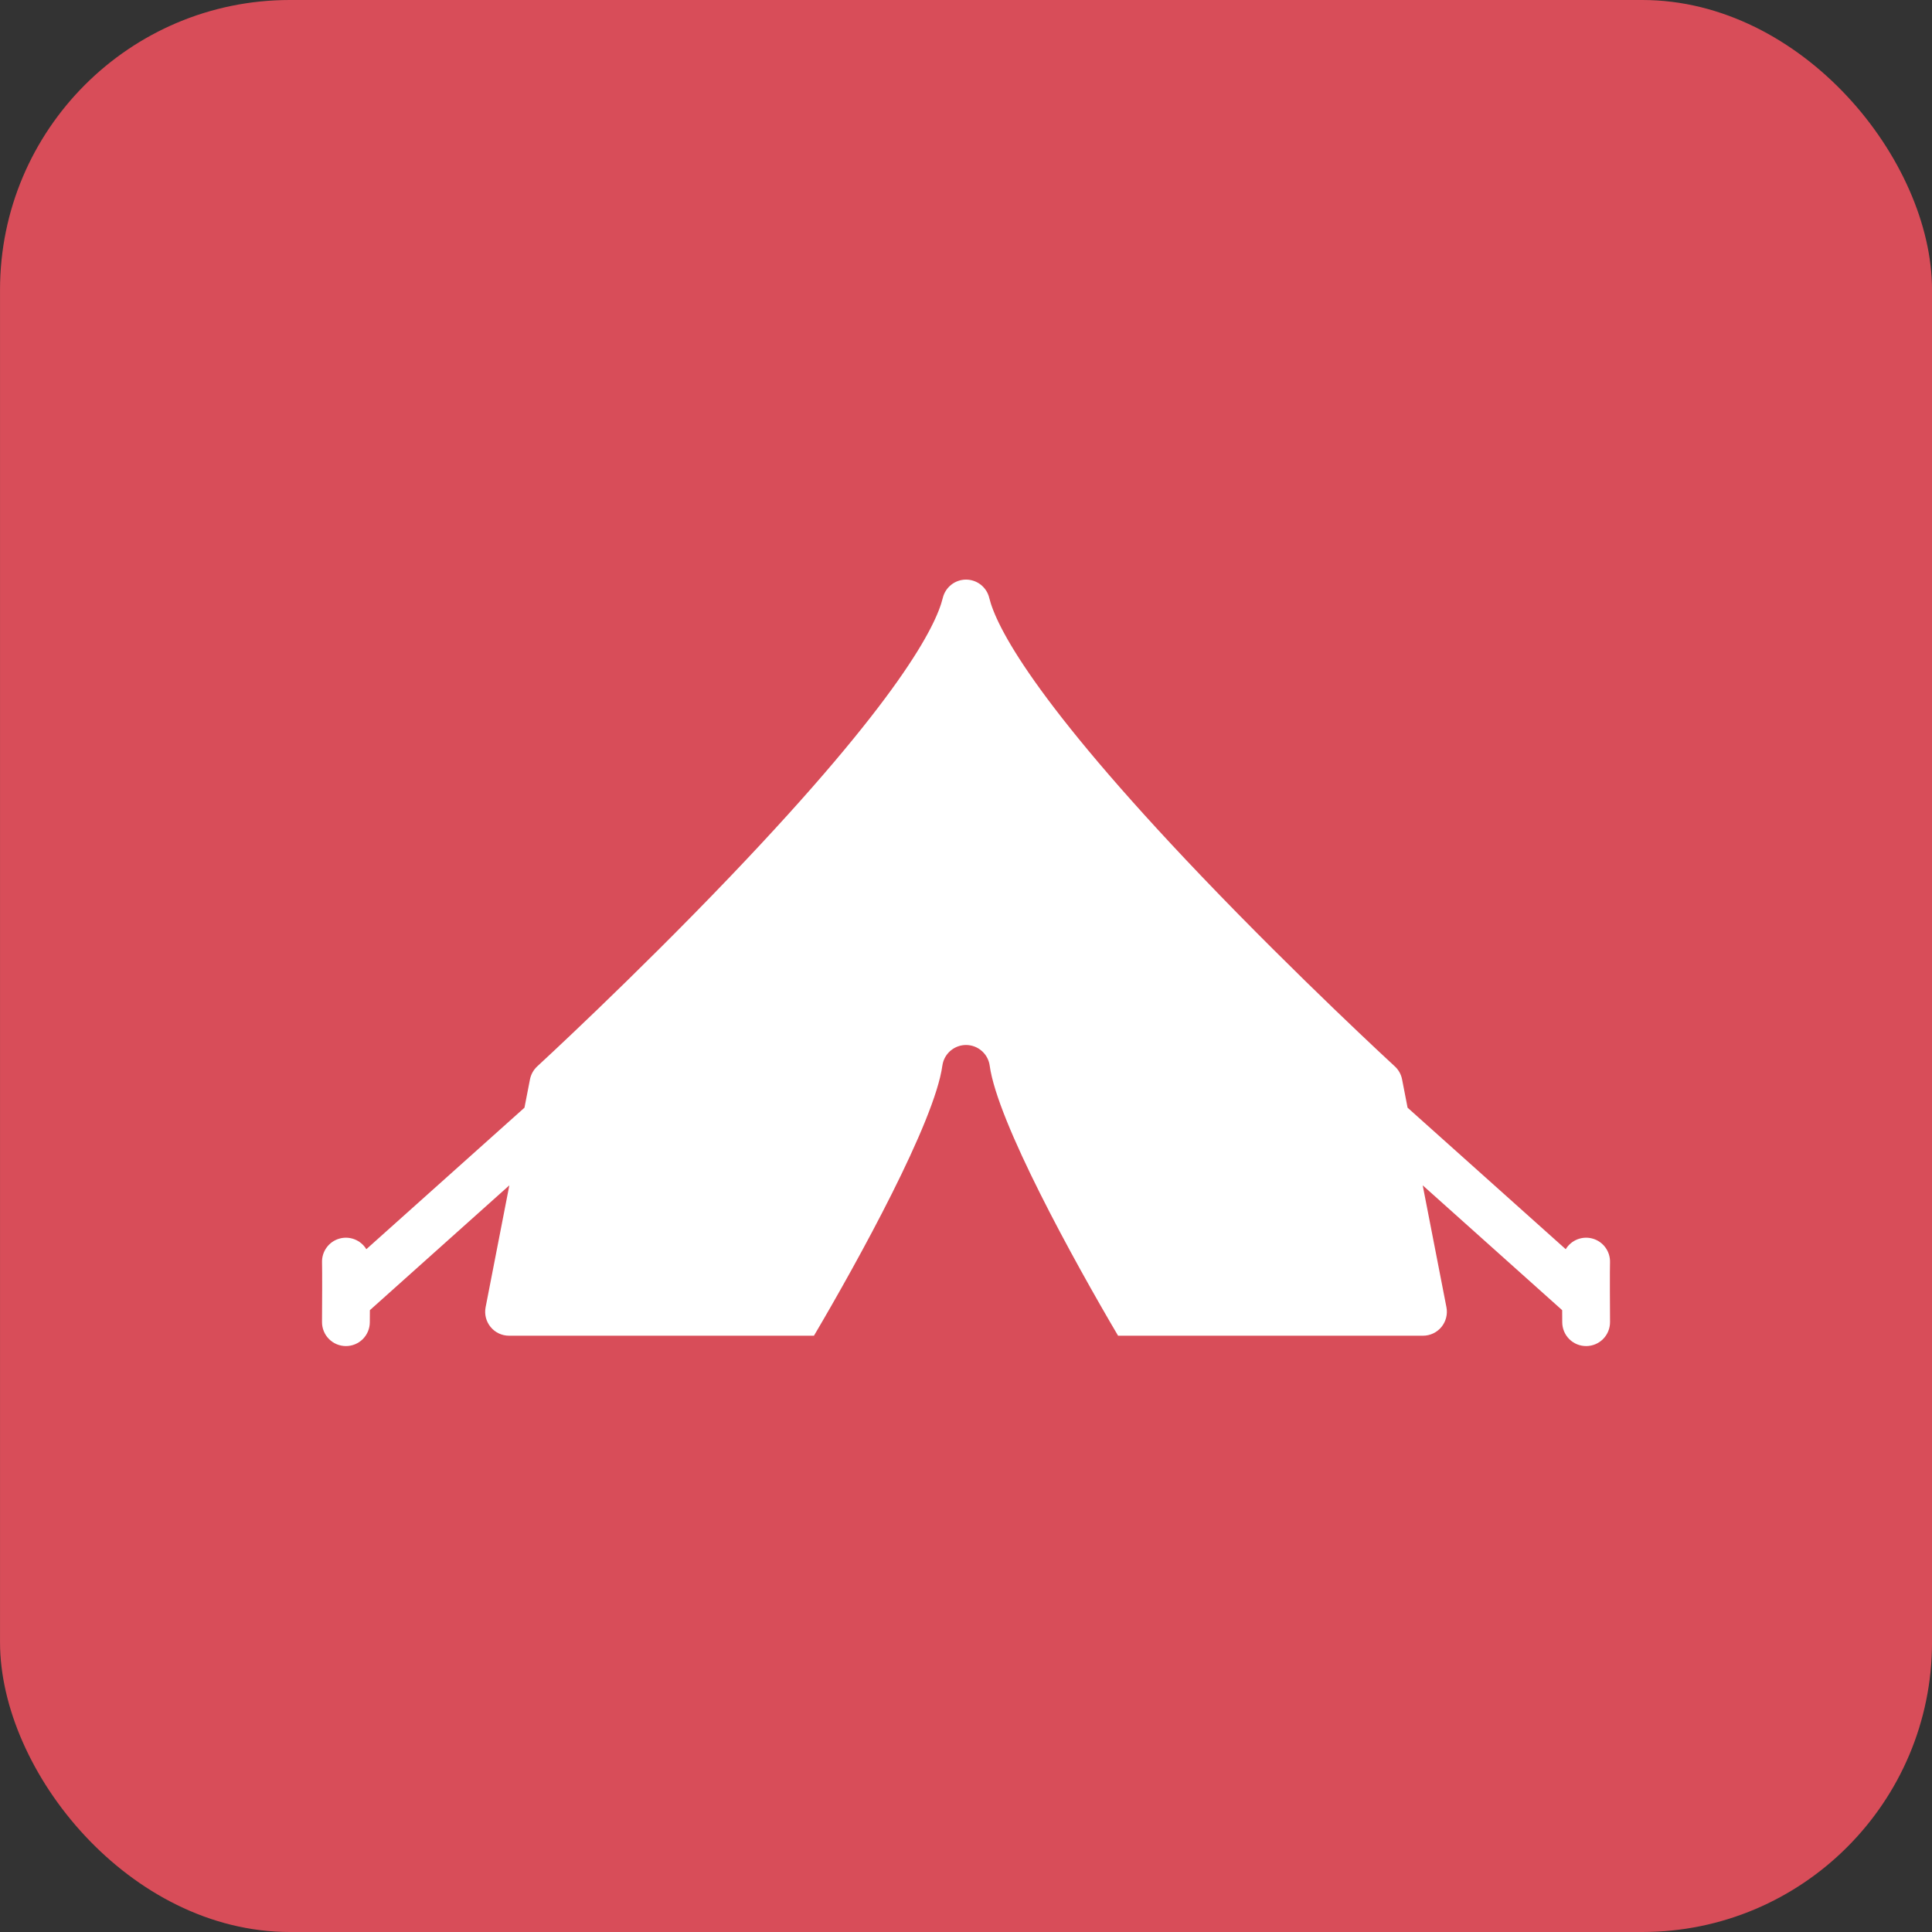 <?xml version="1.0" encoding="UTF-8"?>
<svg xmlns="http://www.w3.org/2000/svg" width="80" height="80" viewBox="0 0 80 80" fill="none">
  <rect x="0" y="0" width="80" height="80" fill="#333333" stroke="none"/>
  <rect x="0.001" width="80" height="80" rx="12" fill="#D84D59"></rect>
  <path d="M66.667 52.273C66.674 52.054 66.609 51.84 66.481 51.662C66.353 51.484 66.17 51.354 65.961 51.292C65.751 51.229 65.526 51.238 65.322 51.317C65.118 51.396 64.946 51.54 64.833 51.727L58.285 45.867L58.057 44.695C58.017 44.487 57.911 44.298 57.755 44.155C57.716 44.119 53.783 40.501 49.745 36.275C42.765 28.969 41.247 25.922 40.962 24.756C40.91 24.54 40.787 24.349 40.613 24.212C40.438 24.075 40.223 24 40.001 24C39.78 24 39.564 24.075 39.39 24.212C39.216 24.349 39.093 24.54 39.04 24.756C38.757 25.922 37.238 28.969 30.257 36.275C26.219 40.501 22.287 44.119 22.247 44.155C22.092 44.298 21.986 44.487 21.945 44.695L21.717 45.867L15.169 51.727C15.056 51.54 14.883 51.396 14.679 51.317C14.475 51.238 14.251 51.229 14.041 51.292C13.831 51.354 13.648 51.484 13.521 51.662C13.393 51.84 13.327 52.055 13.335 52.273C13.345 52.59 13.338 54.163 13.334 54.742C13.333 55.005 13.435 55.257 13.62 55.444C13.804 55.63 14.055 55.736 14.317 55.738H14.324C14.585 55.738 14.835 55.635 15.021 55.451C15.206 55.267 15.311 55.017 15.313 54.755C15.313 54.695 15.314 54.504 15.316 54.251L21.091 49.082L20.108 54.131C20.08 54.274 20.084 54.422 20.12 54.563C20.156 54.705 20.223 54.837 20.316 54.949C20.409 55.062 20.525 55.153 20.657 55.215C20.789 55.277 20.933 55.309 21.079 55.309H33.704C35.542 52.191 38.702 46.458 39.021 44.126L39.023 44.116L39.024 44.112C39.052 43.92 39.137 43.742 39.267 43.598L39.271 43.593L39.299 43.564L39.302 43.561L39.305 43.558L39.333 43.531L39.34 43.525L39.372 43.498L39.375 43.495C39.552 43.35 39.773 43.271 40.001 43.271C40.246 43.271 40.483 43.362 40.664 43.527L40.666 43.528C40.678 43.539 40.689 43.55 40.7 43.561C40.853 43.713 40.952 43.912 40.981 44.126C41.3 46.458 44.46 52.191 46.297 55.309H58.923C59.069 55.309 59.213 55.276 59.345 55.214C59.477 55.152 59.593 55.061 59.686 54.949C59.779 54.836 59.845 54.705 59.881 54.563C59.917 54.422 59.922 54.274 59.894 54.131L58.911 49.082L64.686 54.251C64.688 54.504 64.689 54.695 64.689 54.755C64.691 55.017 64.796 55.267 64.981 55.451C65.166 55.635 65.417 55.738 65.678 55.738H65.685C65.947 55.736 66.198 55.631 66.382 55.444C66.567 55.257 66.669 55.005 66.668 54.743C66.664 54.163 66.656 52.59 66.667 52.273Z" fill="white"></path>
</svg>
